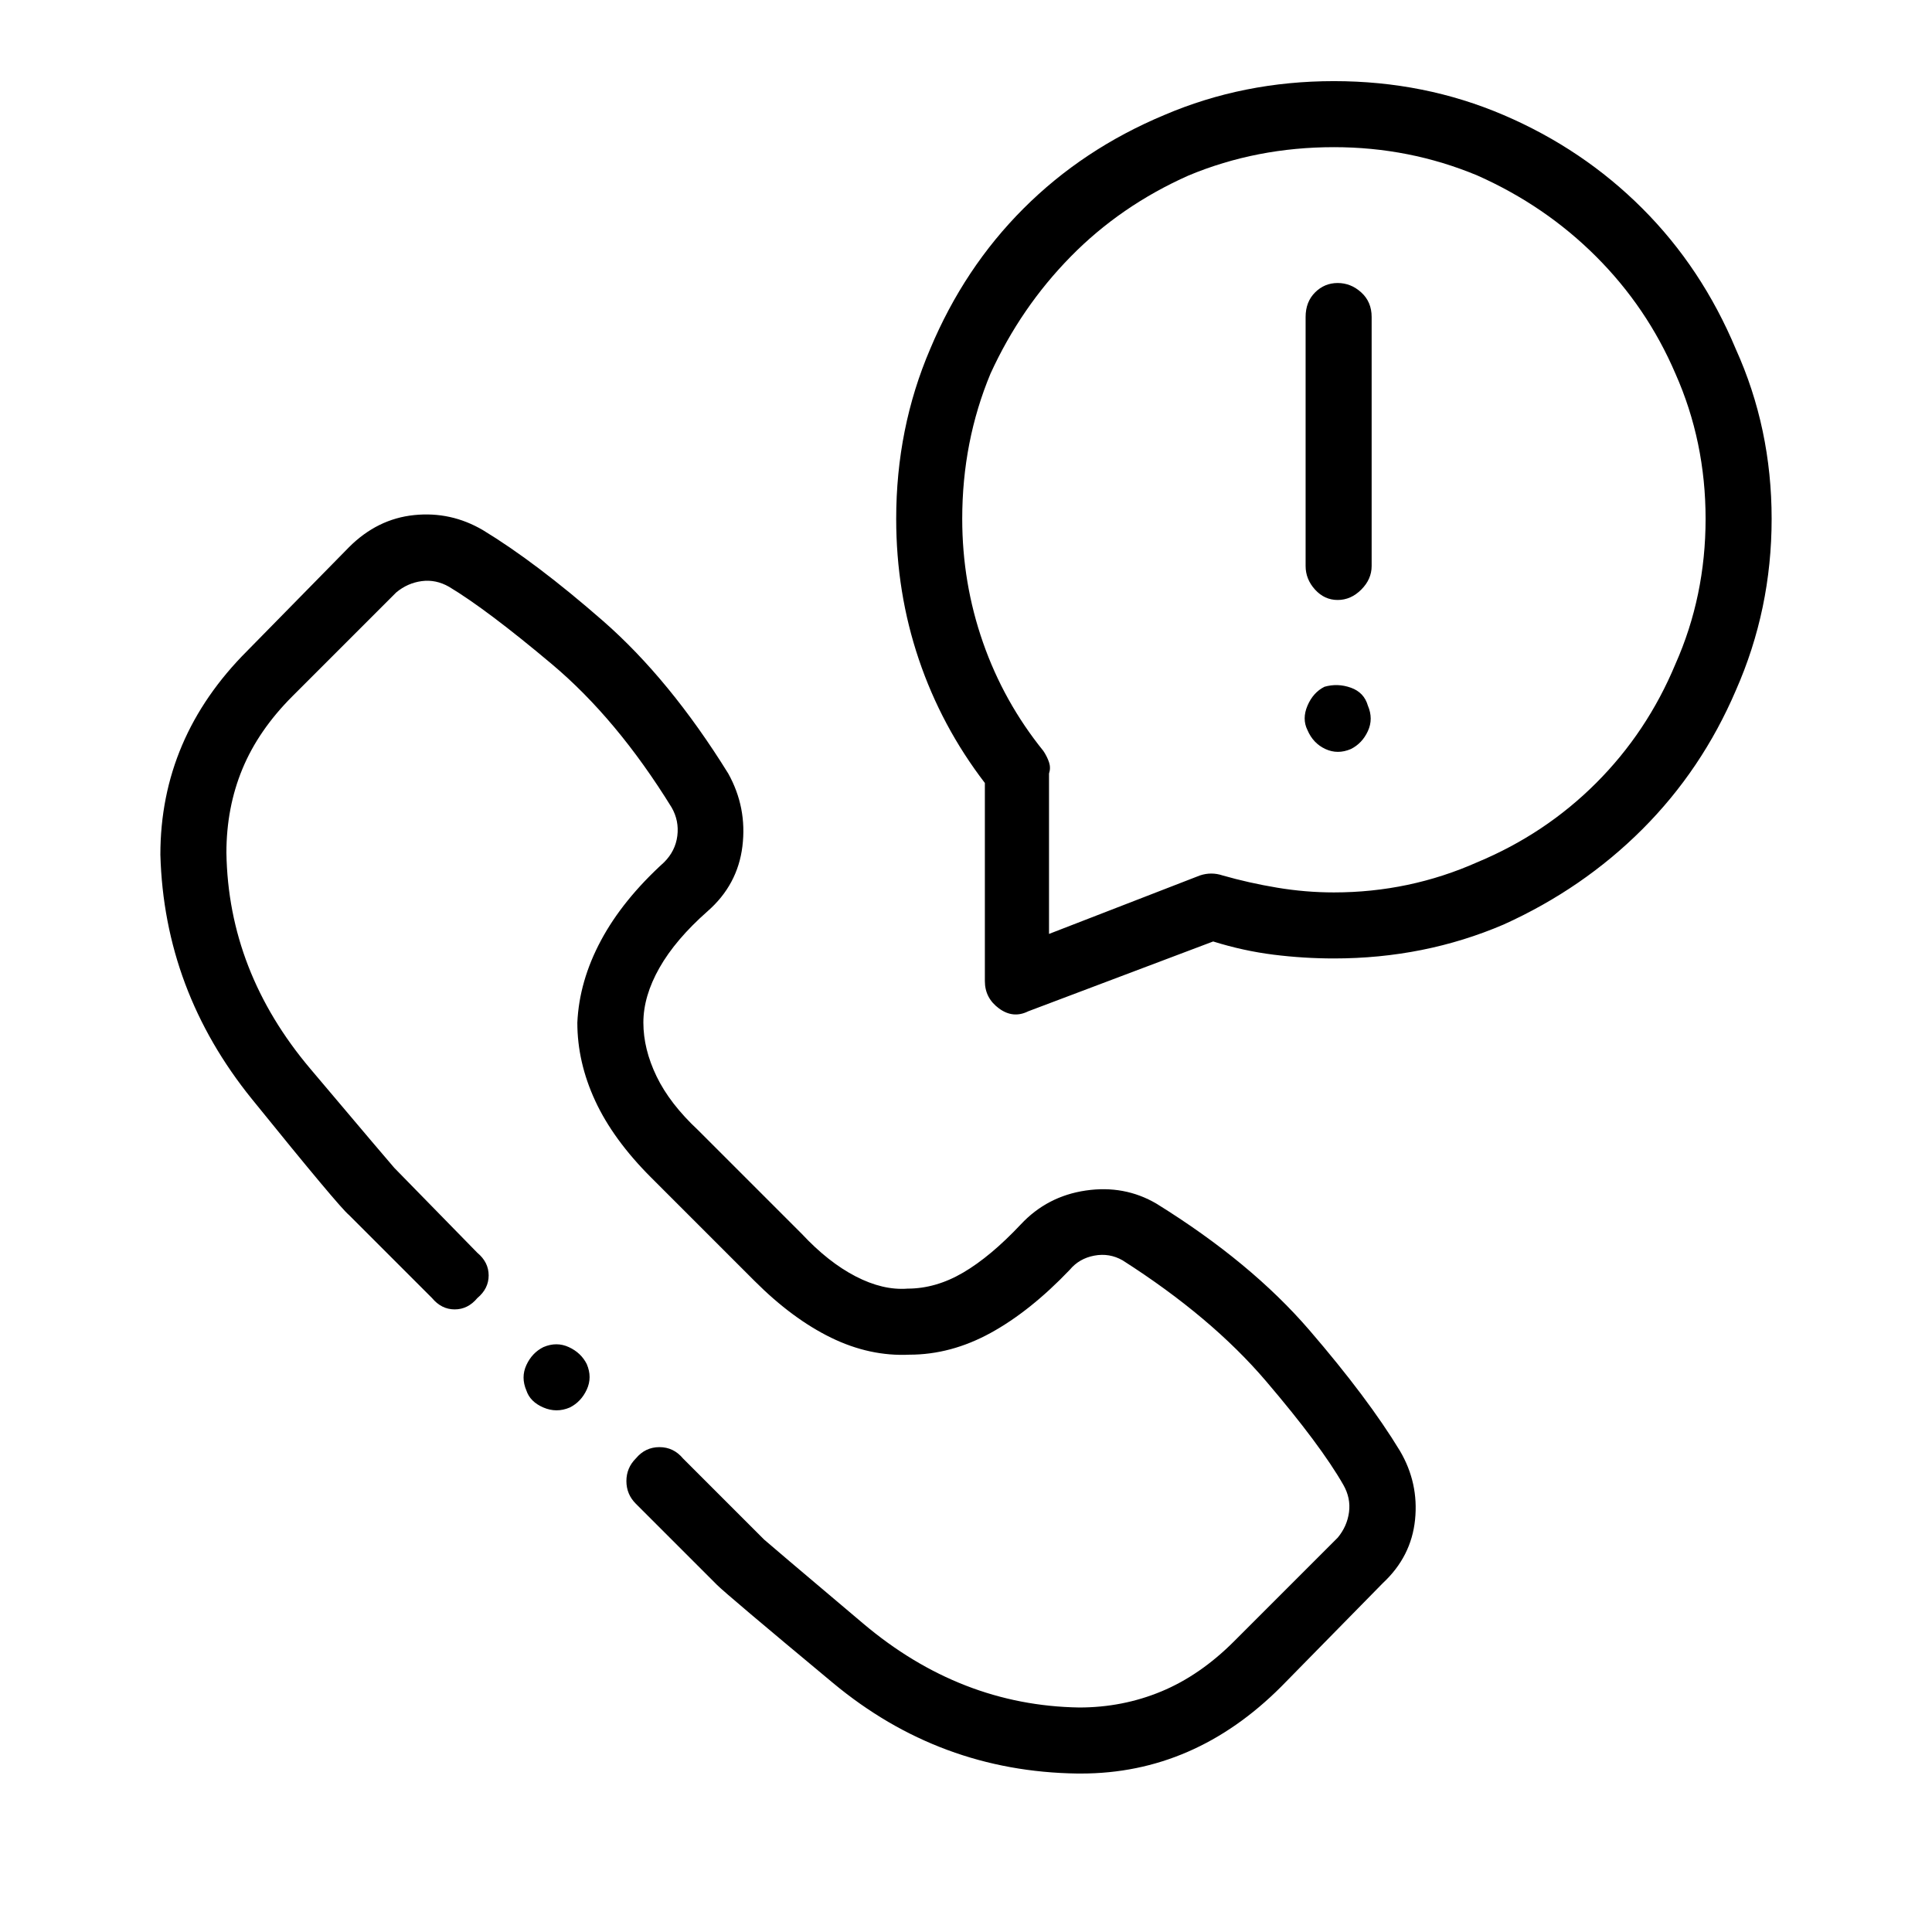 <!-- Generated by IcoMoon.io -->
<svg version="1.1" xmlns="http://www.w3.org/2000/svg" width="1024" height="1024" viewBox="0 0 1024 1024">
<title></title>
<g id="icomoon-ignore">
</g>
<path d="M613 638q-17-10-37.5-7t-34.5 18q-16 17-30.5 25.5t-29.5 8.5q-13 1-27.5-6.5t-28.5-22.5l-55-55q-15-14-22-28.5t-7-28.5 8.5-29 25.5-30q16-14 18.5-34.5t-7.5-38.5q-31-50-66.5-81t-63.5-48q-17-10-36.5-8t-34.5 17l-54 55q-23 23-34.5 50t-11.5 58q2 72 48.5 129.5t51.5 61.5l44 44q5 6 12 6t12-6q6-5 6-12t-6-12l-44-45q-1-1-44.5-52.5t-44.5-114.5q0-24 8.5-44.5t26.5-38.5l55-55q6-5 13.5-6t14.5 3q20 12 54.5 41t63.5 76q4 7 3 15t-7 14q-22 20-33.5 41.5t-12.5 43.5q0 21 9.5 41.5t29.5 40.5l55 55q20 20 40.5 30t41.5 9q22 0 43-11.5t42-33.5q5-6 13-7.5t15 2.5q47 30 76 64t41 55q4 7 3 14.5t-6 13.5l-55 55q-18 18-38.5 26.5t-43.5 8.5q-63-1-114.5-44.5t-52.5-44.5v0 0l-43-43q-5-6-12.5-6t-12.5 6q-5 5-5 12t5 12l43 43q5 5 61.5 52t129.5 48h2q30 0 56.5-11.5t49.5-34.5l54-55q15-14 17-33.5t-8-36.5q-17-28-48-64t-81-67v0 0zM707 43q-48 0-90 18-43 18-74.5 49.5t-49.5 74.5q-18 42-18 90 0 39 12 74.5t35 65.5v105q0 9 7.5 14.5t15.5 1.5l98-37q16 5 32 7t32 2q48 0 90-18 42-19 73.5-50.5t49.5-73.5q19-43 19-91t-19-90q-18-43-49.5-74.5t-73.5-49.5-90-18v0 0zM707 473q-15 0-30-2.5t-29-6.5q-3-1-6-1t-6 1l-80 31v-85q1-3 0-6t-3-6q-21-26-32-57.5t-11-65.5q0-41 15-77 16-35 42.5-62t62.5-43q36-15 77-15 40 0 76 15 36 16 63 43t42 62q16 36 16 77t-16 77q-15 36-42 63t-63 42q-36 16-76 16v0 0zM709 150q-7 0-12 5t-5 13v132q0 7 5 12.5t12 5.5 12.5-5.5 5.5-12.5v-132q0-8-5.5-13t-12.5-5v0zM725 374q-2-7-9-9.5t-14-0.5q-6 3-9 10t0 13q3 7 9.5 10t13.5 0q6-3 9-9.5t0-13.5zM311 723q-3-6-9.5-9t-13.5 0q-6 3-9 9.5t0 13.5q2 6 9 9t14 0q6-3 9-9.5t0-13.5v0 0z"></path>
</svg>
